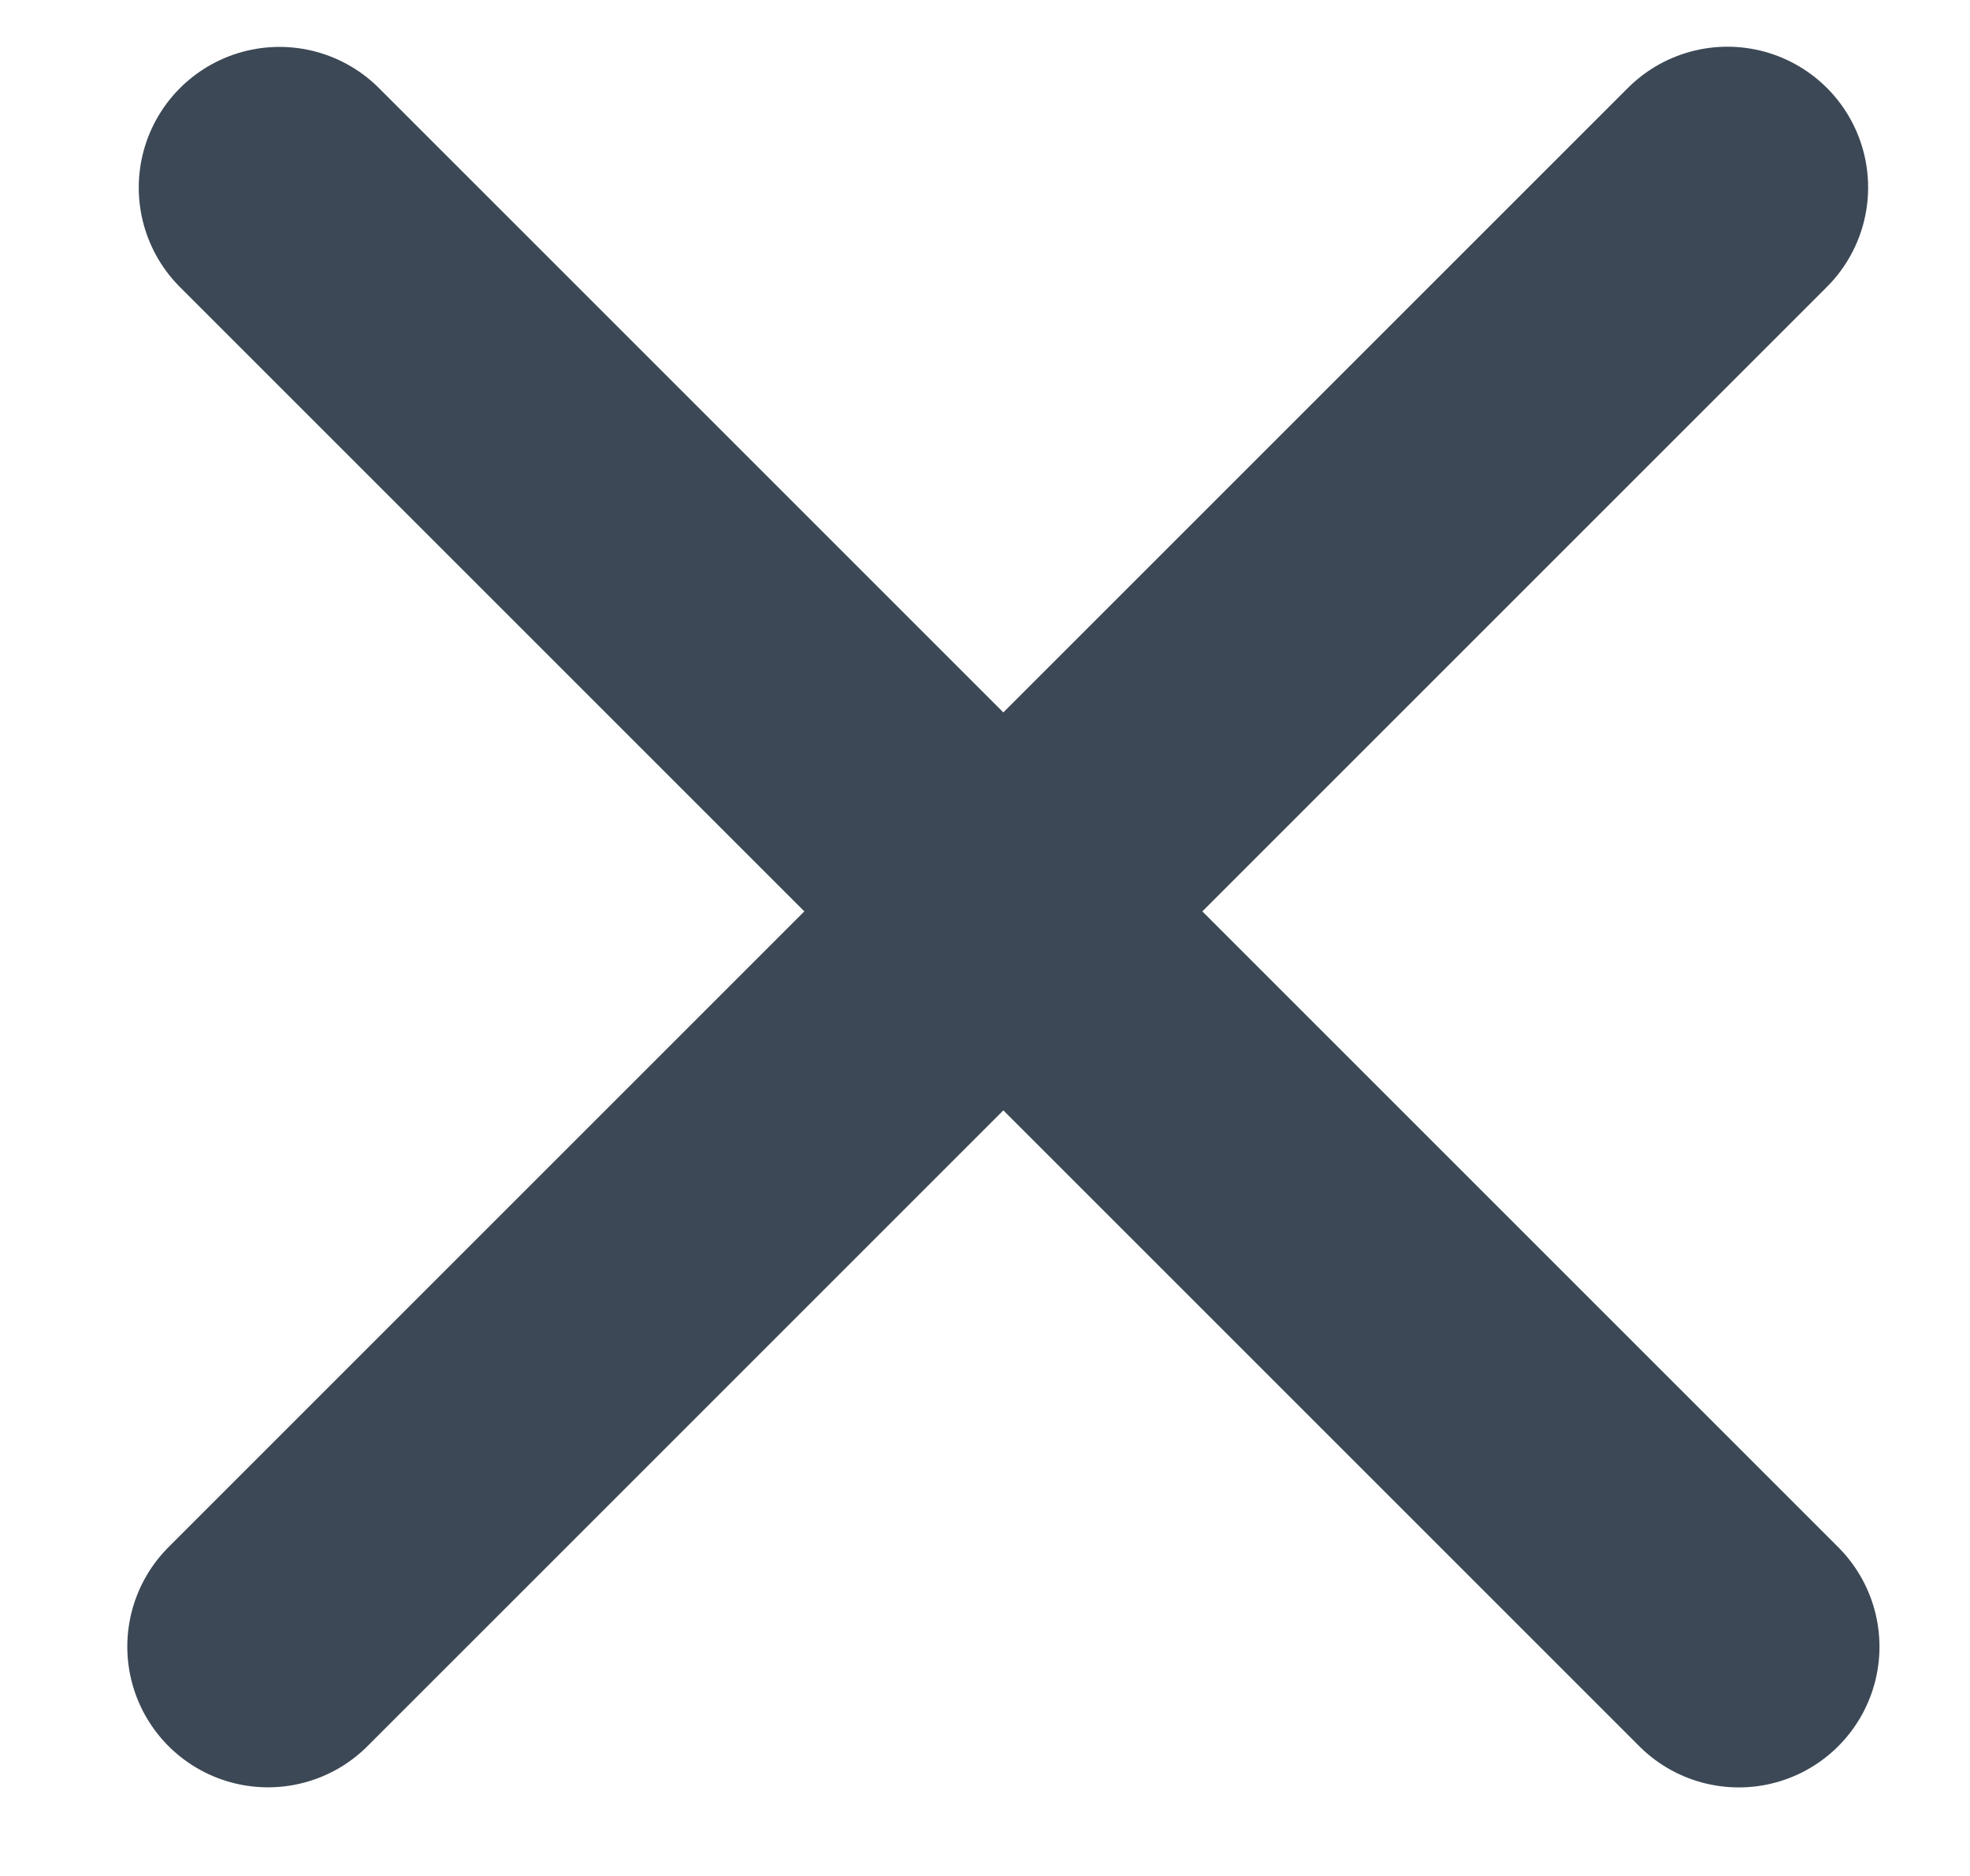 <svg width="21" height="20" viewBox="0 0 21 20" fill="none" xmlns="http://www.w3.org/2000/svg">
<line x1="2.857" y1="17.555" x2="18.414" y2="1.998" stroke="#3C4855" stroke-width="3" stroke-linecap="round"/>
<line x1="2.979" y1="2" x2="18.535" y2="17.556" stroke="#3C4855" stroke-width="3" stroke-linecap="round"/>
</svg>
